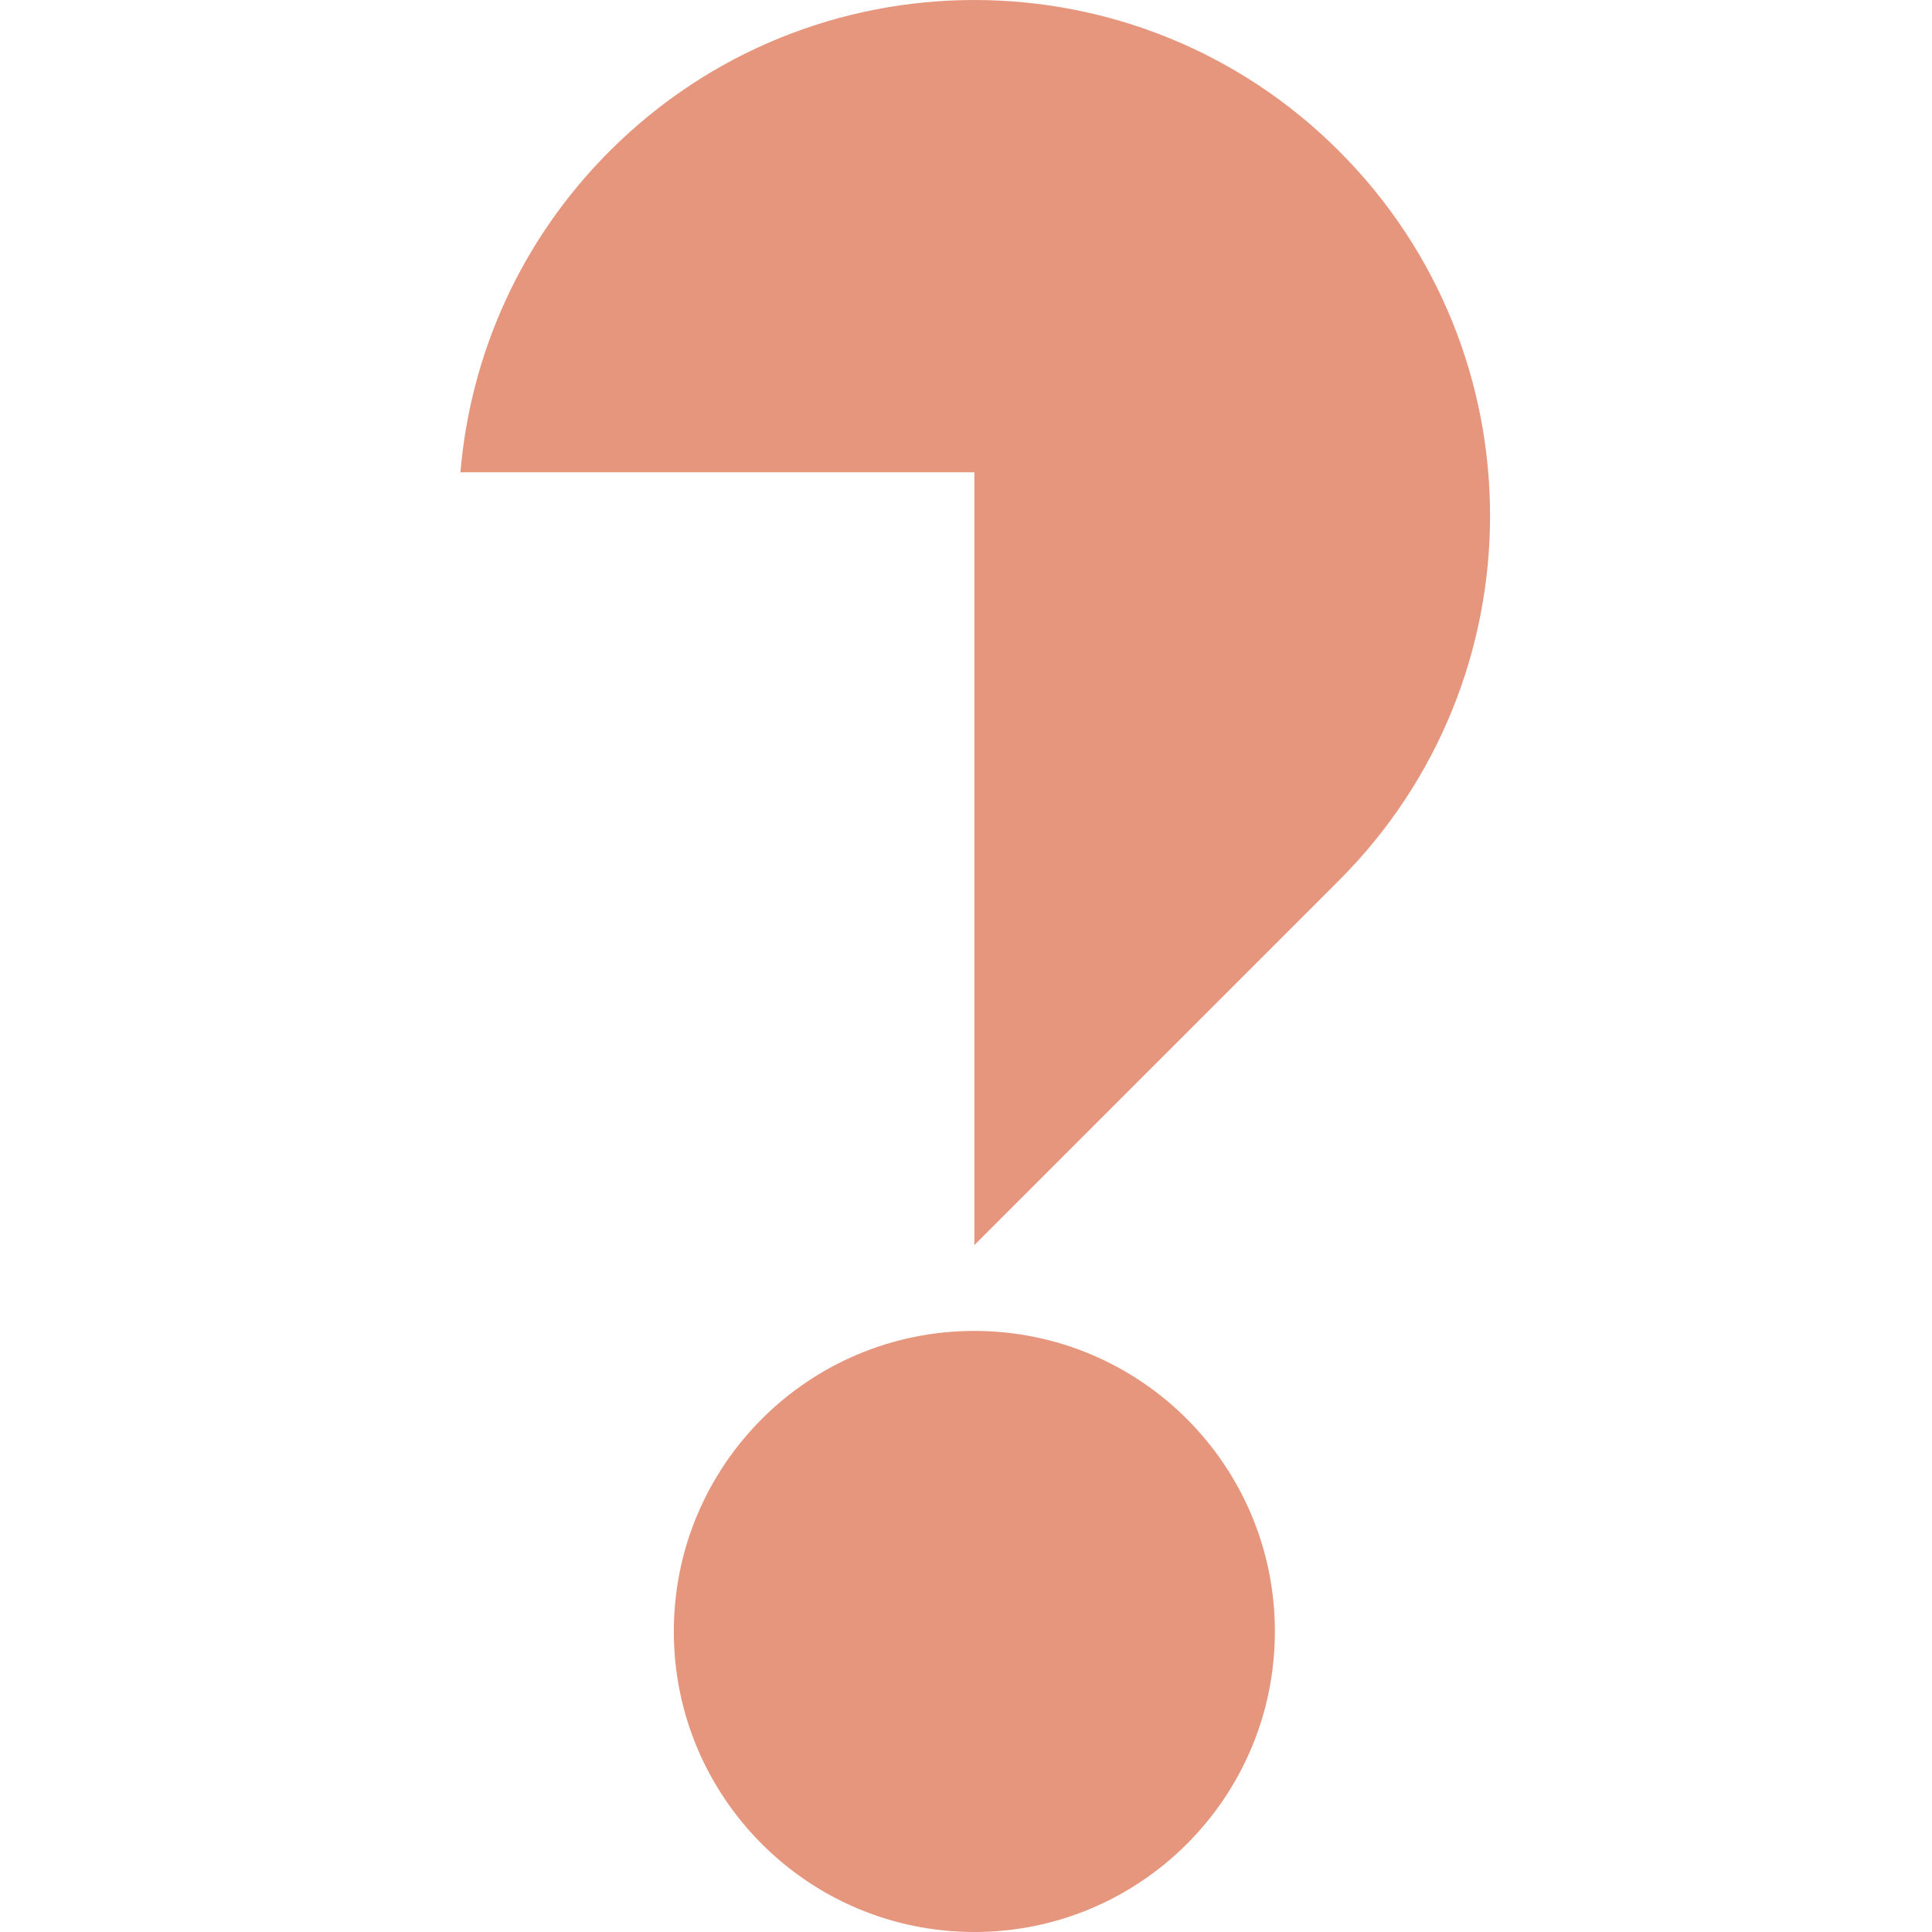 <svg xmlns="http://www.w3.org/2000/svg" xmlns:xlink="http://www.w3.org/1999/xlink" width="500" zoomAndPan="magnify" viewBox="0 0 375 375" height="500" preserveAspectRatio="xMidYMid meet" version="1.0"><defs><clipPath id="cbf544b912"><path d="M 89.371 0 L 289.223 0 L 289.223 241.766 L 89.371 241.766 Z M 89.371 0 " clip-rule="nonzero"/></clipPath><clipPath id="bb45224cd7"><path d="M 259.906 170.883 L 189.121 241.668 L 189.121 91.668 L 89.371 91.668 C 91.285 68.93 100.941 46.719 118.34 29.32 C 157.434 -9.773 220.812 -9.773 259.906 29.32 C 298.996 68.41 298.992 131.793 259.906 170.883 " clip-rule="nonzero"/></clipPath><clipPath id="485748f15c"><path d="M 130.789 258.332 L 247.453 258.332 L 247.453 375 L 130.789 375 Z M 130.789 258.332 " clip-rule="nonzero"/></clipPath><clipPath id="16bb0b913e"><path d="M 247.453 316.668 C 247.453 284.449 221.34 258.332 189.121 258.332 C 156.906 258.332 130.789 284.449 130.789 316.668 C 130.789 348.883 156.906 375 189.121 375 C 221.34 375 247.453 348.883 247.453 316.668 " clip-rule="nonzero"/></clipPath></defs><g clip-path="url(#cbf544b912)"><g clip-path="url(#bb45224cd7)"><path fill="#e6967d" d="M 89.371 0 L 289.223 0 L 289.223 241.766 L 89.371 241.766 Z M 89.371 0 " fill-opacity="1" fill-rule="nonzero"/></g></g><g clip-path="url(#485748f15c)"><g clip-path="url(#16bb0b913e)"><path fill="#e6967d" d="M 130.789 258.332 L 247.453 258.332 L 247.453 375 L 130.789 375 Z M 130.789 258.332 " fill-opacity="1" fill-rule="nonzero"/></g></g></svg>
